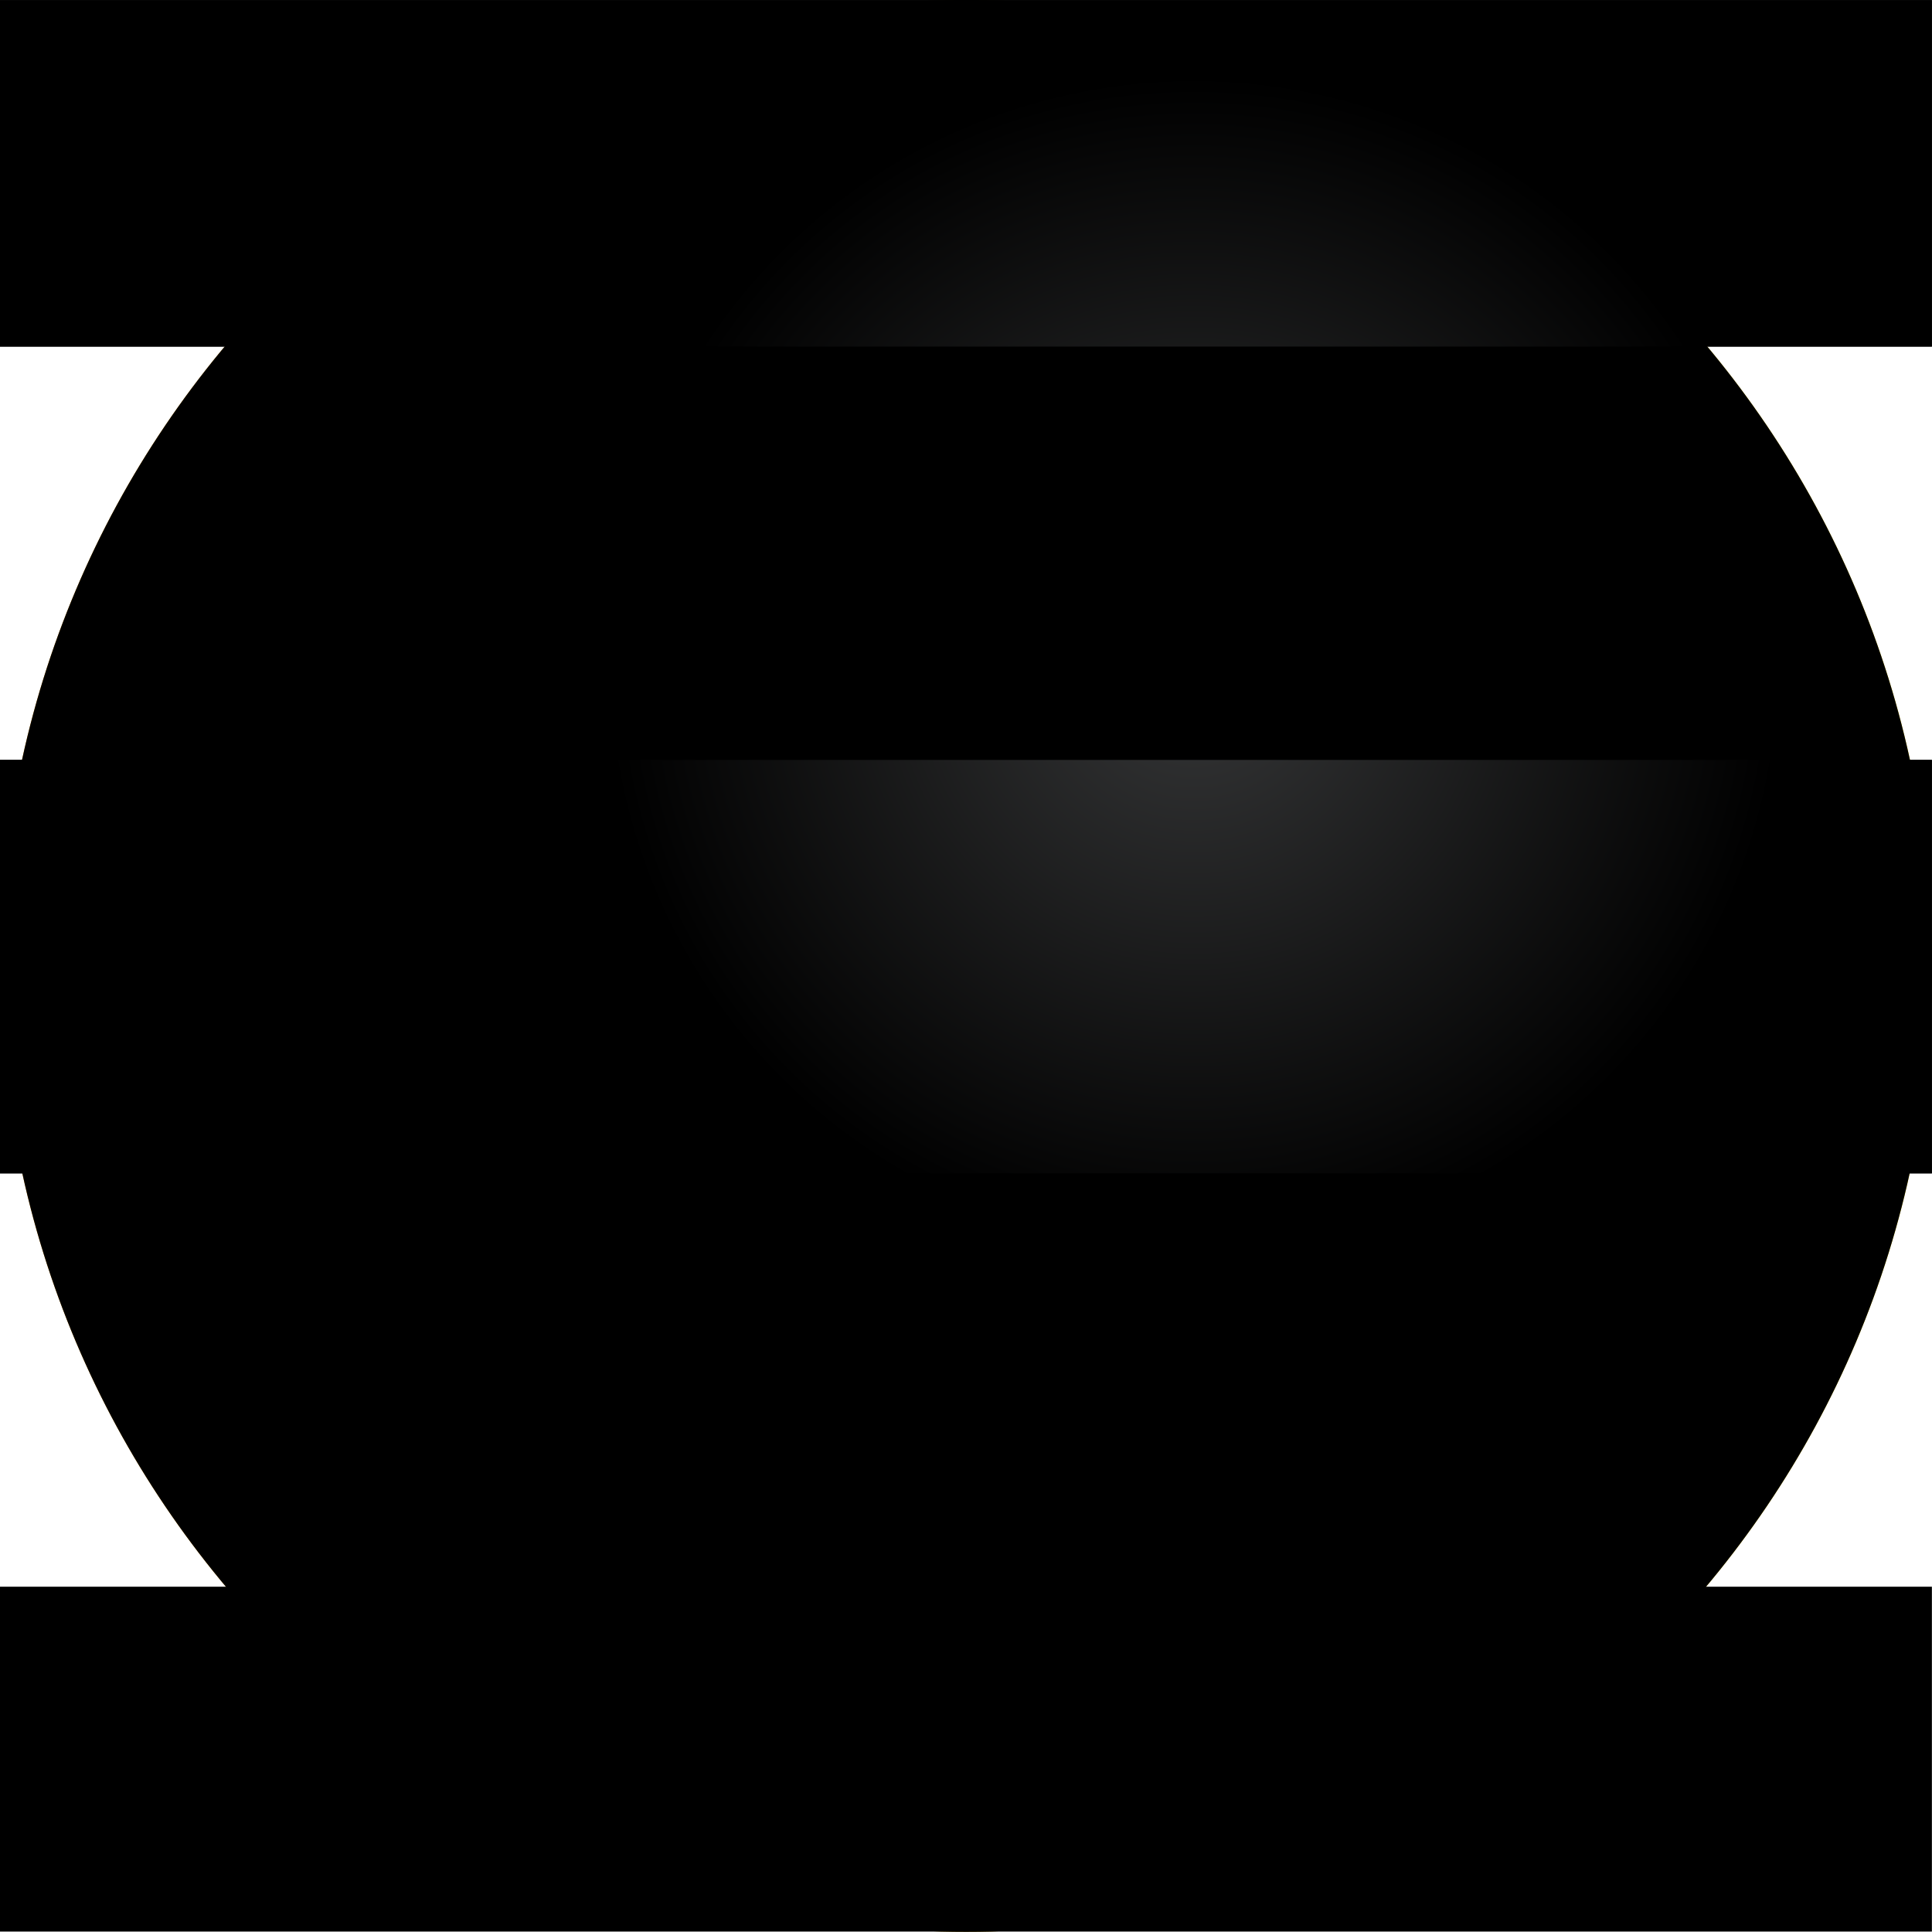 <?xml version="1.0" encoding="UTF-8"?> <svg xmlns="http://www.w3.org/2000/svg" width="18" height="18" viewBox="0 0 18 18" fill="none"><path d="M0 8.999C0 13.97 4.029 17.998 9.001 17.998C13.97 17.998 18 13.97 18 8.999C18 4.029 13.97 -2.47955e-05 9.001 -2.47955e-05C4.029 -2.47955e-05 0 4.029 0 8.999Z" fill="url(#paint0_linear_65_586)"></path><path d="M0 8.999C0 13.97 4.029 17.998 9.001 17.998C13.97 17.998 18 13.97 18 8.999C18 4.029 13.97 -2.47955e-05 9.001 -2.47955e-05C4.029 -2.47955e-05 0 4.029 0 8.999Z" fill="black"></path><path d="M17.999 7.08H0V10.932H17.999V7.08ZM17.999 14.783H0V17.996H17.999V14.783ZM17.999 3.229H0V0.001H17.999V3.229Z" fill="black"></path><path d="M15.703 3.229H6.522C7.493 1.723 9.186 0.726 11.111 0.726C13.038 0.726 14.732 1.723 15.703 3.229Z" fill="black"></path><path d="M17.999 7.08H0V10.932H17.999V7.08ZM17.999 3.229H0V0.001H17.999V3.229Z" fill="url(#paint1_radial_65_586)"></path><defs><linearGradient id="paint0_linear_65_586" x1="0" y1="5336.02" x2="17.999" y2="5336.02" gradientUnits="userSpaceOnUse"><stop stop-color="#FAA61A"></stop><stop offset="1" stop-color="#FFE100"></stop></linearGradient><radialGradient id="paint1_radial_65_586" cx="0" cy="0" r="1" gradientUnits="userSpaceOnUse" gradientTransform="translate(11.113 6.189) scale(5.457)"><stop stop-color="#363738"></stop><stop offset="1"></stop></radialGradient></defs></svg> 